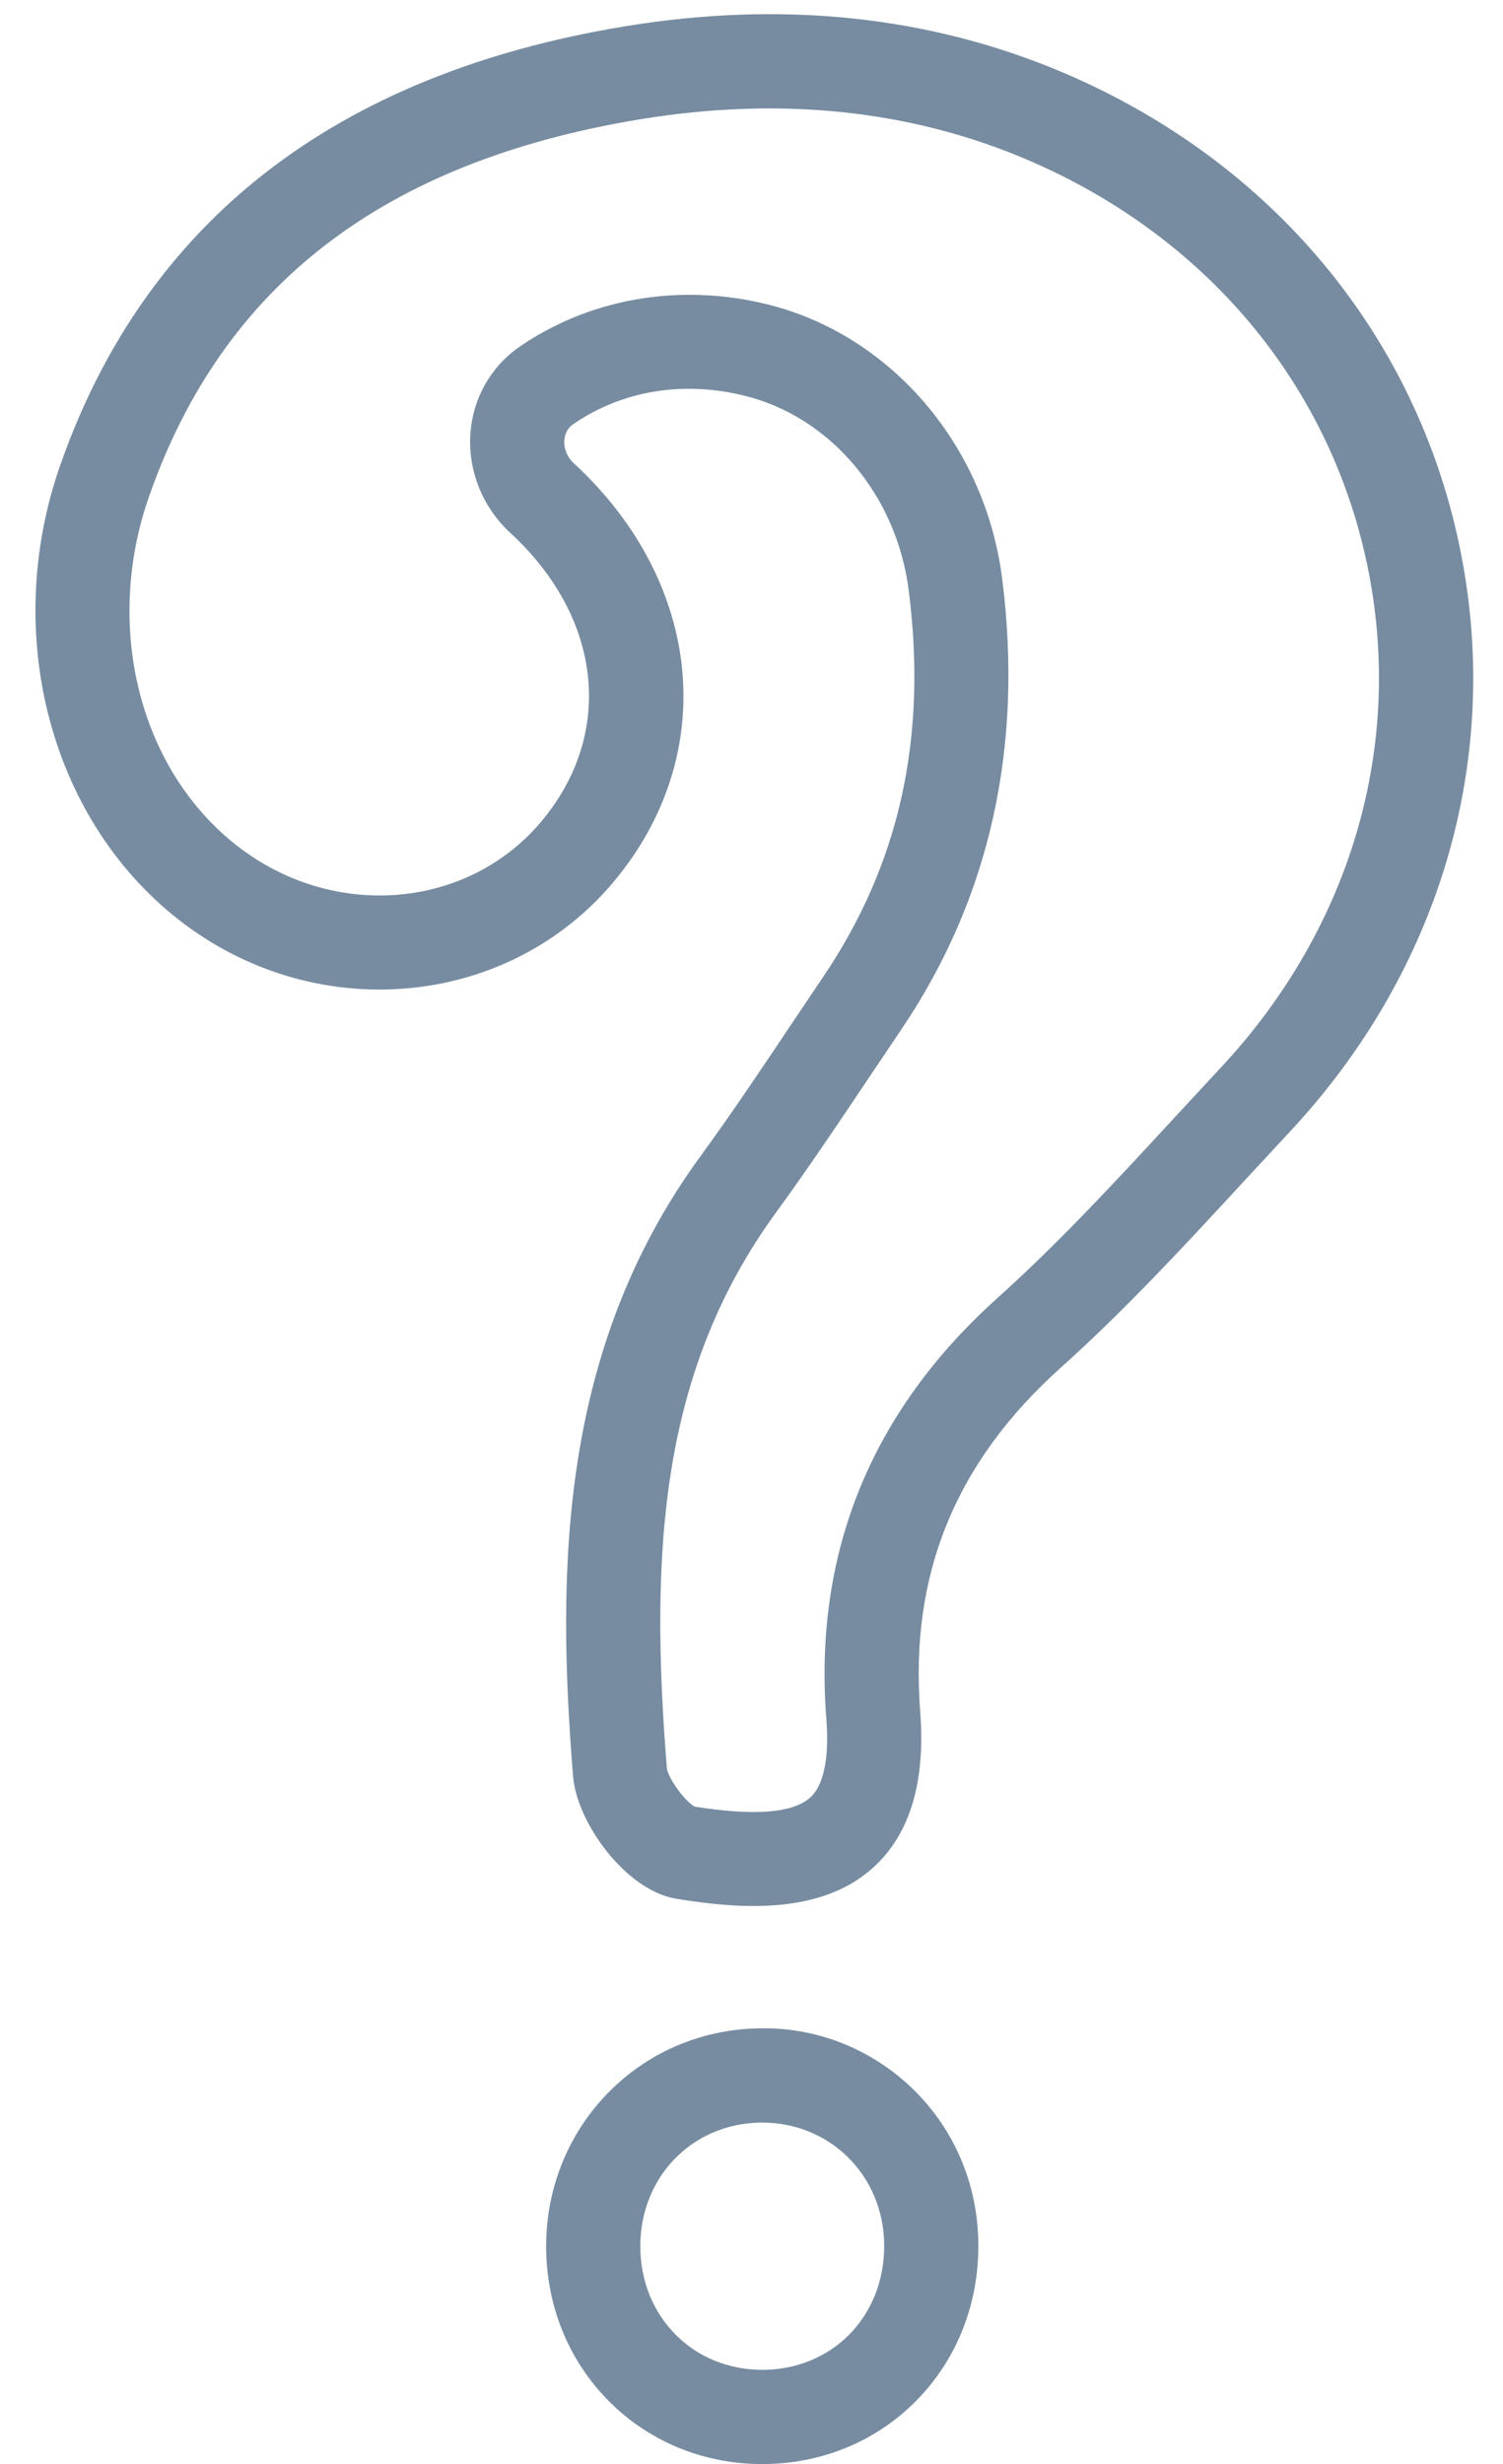 <?xml version="1.0" encoding="UTF-8"?><svg xmlns="http://www.w3.org/2000/svg" xmlns:xlink="http://www.w3.org/1999/xlink" fill="#000000" height="261.5" preserveAspectRatio="xMidYMid meet" version="1" viewBox="144.9 93.5 159.6 261.5" width="159.6" zoomAndPan="magnify"><g fill="#778ca1" id="change1_1"><path d="M 202.922 134.406 L 202.973 134.406 Z M 218.148 124.785 C 220.922 124.785 223.727 125.129 226.5 125.828 C 239.523 129.094 249.492 140.742 251.305 154.816 C 253.609 172.727 250.012 188.848 240.609 202.75 L 237.324 207.637 C 234.121 212.418 230.812 217.363 227.336 222.129 C 215.094 238.906 213.84 257.867 215.715 281.172 C 215.863 282.242 217.699 284.758 218.688 285.23 C 224.988 286.223 229.113 285.93 230.949 284.246 C 232.758 282.586 232.867 278.801 232.645 275.922 C 231.273 258.316 237.398 243.273 250.855 231.215 C 257.391 225.344 263.562 218.664 269.527 212.199 L 274.492 206.848 C 288.41 191.973 294.086 172.48 290.066 153.375 C 286.023 134.168 272.883 118.527 254.008 110.465 C 241.586 105.152 227.723 103.719 212.82 106.168 C 185.641 110.66 168.605 123.738 160.738 146.152 C 155.805 160.215 159.82 175.605 170.504 183.582 C 180.676 191.188 194.684 189.891 202.406 180.652 C 210.188 171.344 208.855 159.047 199.09 150.051 C 196.137 147.336 194.574 143.414 194.852 139.508 C 195.117 135.754 197.027 132.391 200.09 130.285 C 205.355 126.668 211.656 124.785 218.148 124.785 Z M 224.926 295.773 C 222.105 295.773 219.285 295.422 216.707 295.004 C 211.391 294.129 206.148 286.988 205.75 281.973 C 203.969 259.891 204.371 236.637 219.262 216.23 C 222.617 211.633 225.871 206.773 229.016 202.07 L 232.328 197.145 C 240.434 185.156 243.398 171.73 241.387 156.094 C 240.094 146.066 233.137 137.801 224.066 135.523 C 217.477 133.863 210.98 134.934 205.754 138.527 C 205.055 139.012 204.863 139.715 204.824 140.215 C 204.762 141.109 205.129 142.012 205.801 142.633 C 219.605 155.352 221.34 173.602 210.074 187.066 C 198.949 200.367 178.938 202.352 164.52 191.598 C 150.371 181.031 144.938 160.984 151.305 142.844 C 160.363 117.027 180.512 101.367 211.191 96.305 C 228.004 93.527 243.727 95.203 257.938 101.266 C 279.852 110.633 295.129 128.875 299.852 151.316 C 304.555 173.66 297.973 196.387 281.793 213.684 L 276.875 218.984 C 270.754 225.617 264.418 232.473 257.531 238.652 C 246.359 248.668 241.48 260.605 242.613 275.145 C 243.191 282.551 241.543 288.086 237.715 291.609 C 234.23 294.812 229.586 295.773 224.926 295.773" fill="inherit"/><path d="M 225.848 318.758 C 225.742 318.758 225.637 318.758 225.527 318.762 C 218.363 318.922 212.93 324.527 212.895 331.797 C 212.871 335.461 214.211 338.824 216.66 341.281 C 219.051 343.68 222.312 344.996 225.848 344.996 C 225.863 344.996 225.875 344.996 225.887 344.996 C 229.441 344.988 232.703 343.652 235.078 341.254 C 237.512 338.789 238.824 335.402 238.789 331.707 C 238.754 328.094 237.352 324.766 234.848 322.344 C 232.449 320.027 229.262 318.758 225.848 318.758 Z M 225.848 354.996 C 219.637 354.996 213.863 352.633 209.578 348.34 C 205.238 343.992 202.859 338.098 202.895 331.75 C 202.961 319.141 212.801 309.051 225.297 308.762 C 231.438 308.551 237.387 310.891 241.801 315.156 C 246.242 319.453 248.727 325.297 248.789 331.609 C 248.852 337.984 246.512 343.902 242.195 348.273 C 237.938 352.59 232.156 354.977 225.918 354.996 C 225.895 354.996 225.871 354.996 225.848 354.996" fill="inherit"/></g></svg>